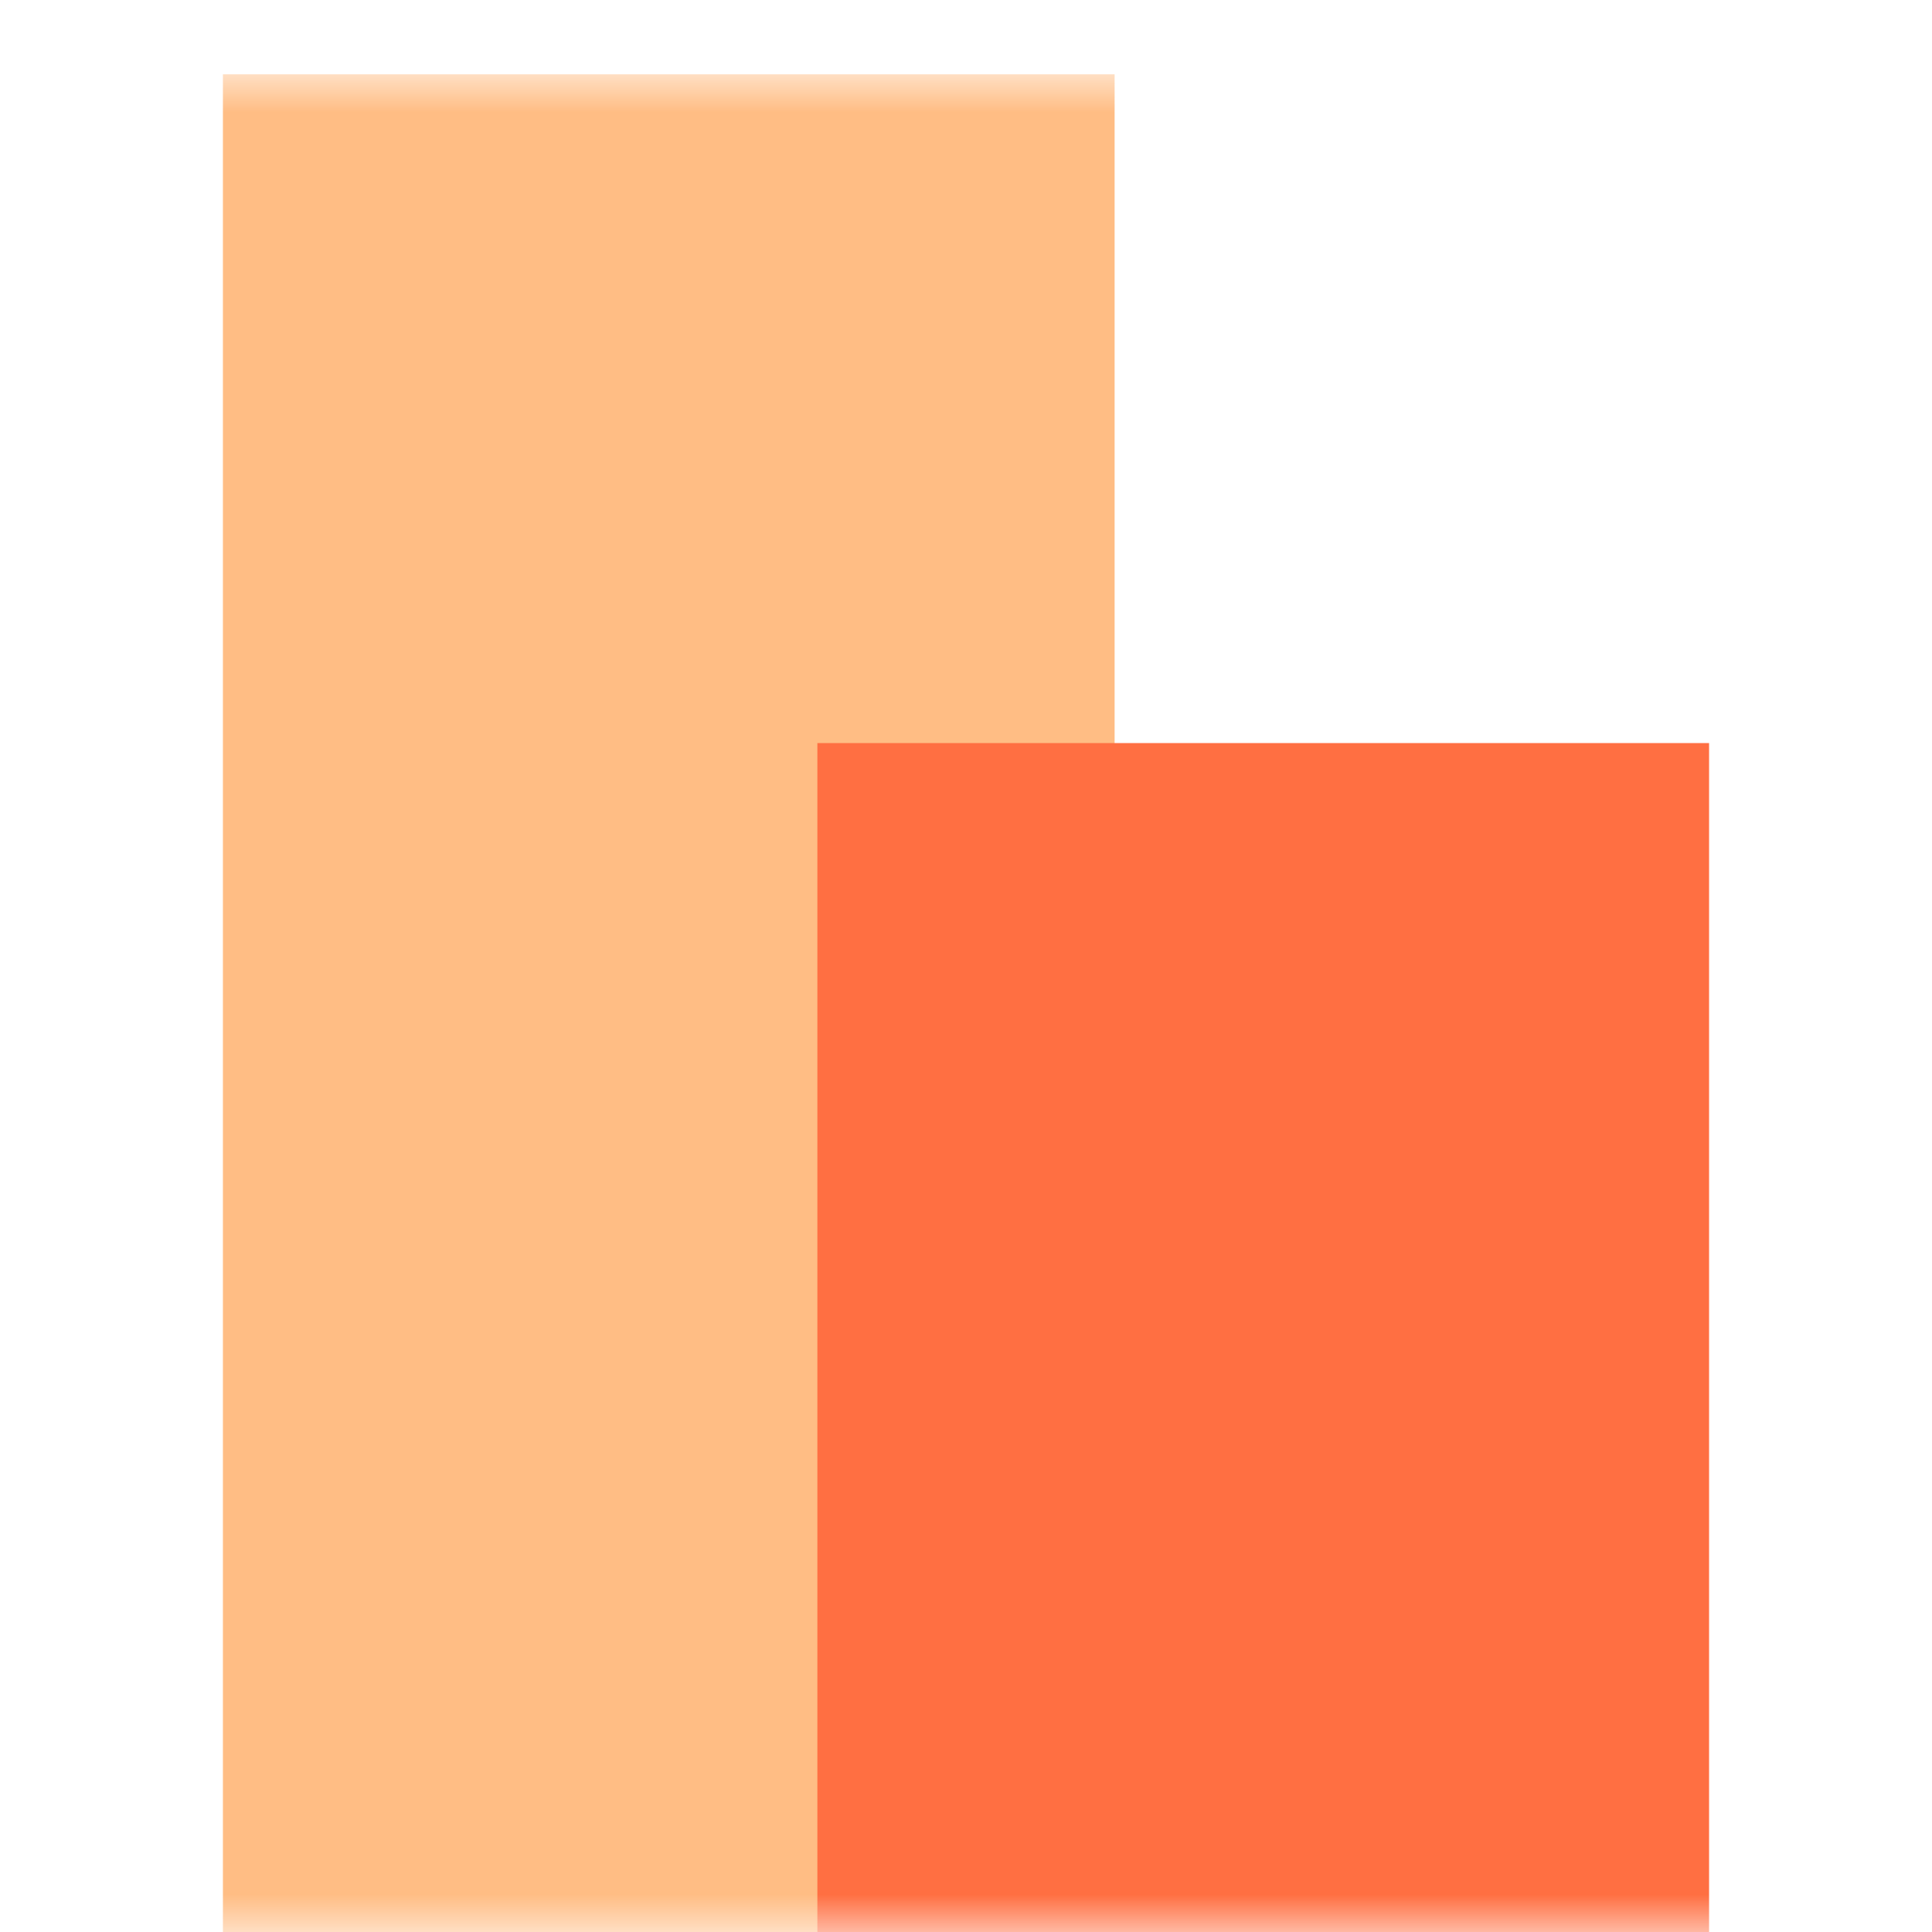 <?xml version="1.0" encoding="UTF-8"?>
<svg xmlns="http://www.w3.org/2000/svg" width="26" height="26" viewBox="0 0 26 26" fill="none">
  <mask id="mask0_263_3800" style="mask-type:luminance" maskUnits="userSpaceOnUse" x="1" y="1" width="25" height="25">
    <path d="M1 1H26V26H1V1Z" fill="white"></path>
  </mask>
  <g mask="url(#mask0_263_3800)">
    <path d="M15 1V26H3V1H14.991H15Z" fill="#FFBD84"></path>
    <path d="M23 10V26H11V10H23Z" fill="#FF6F42"></path>
  </g>
</svg>
